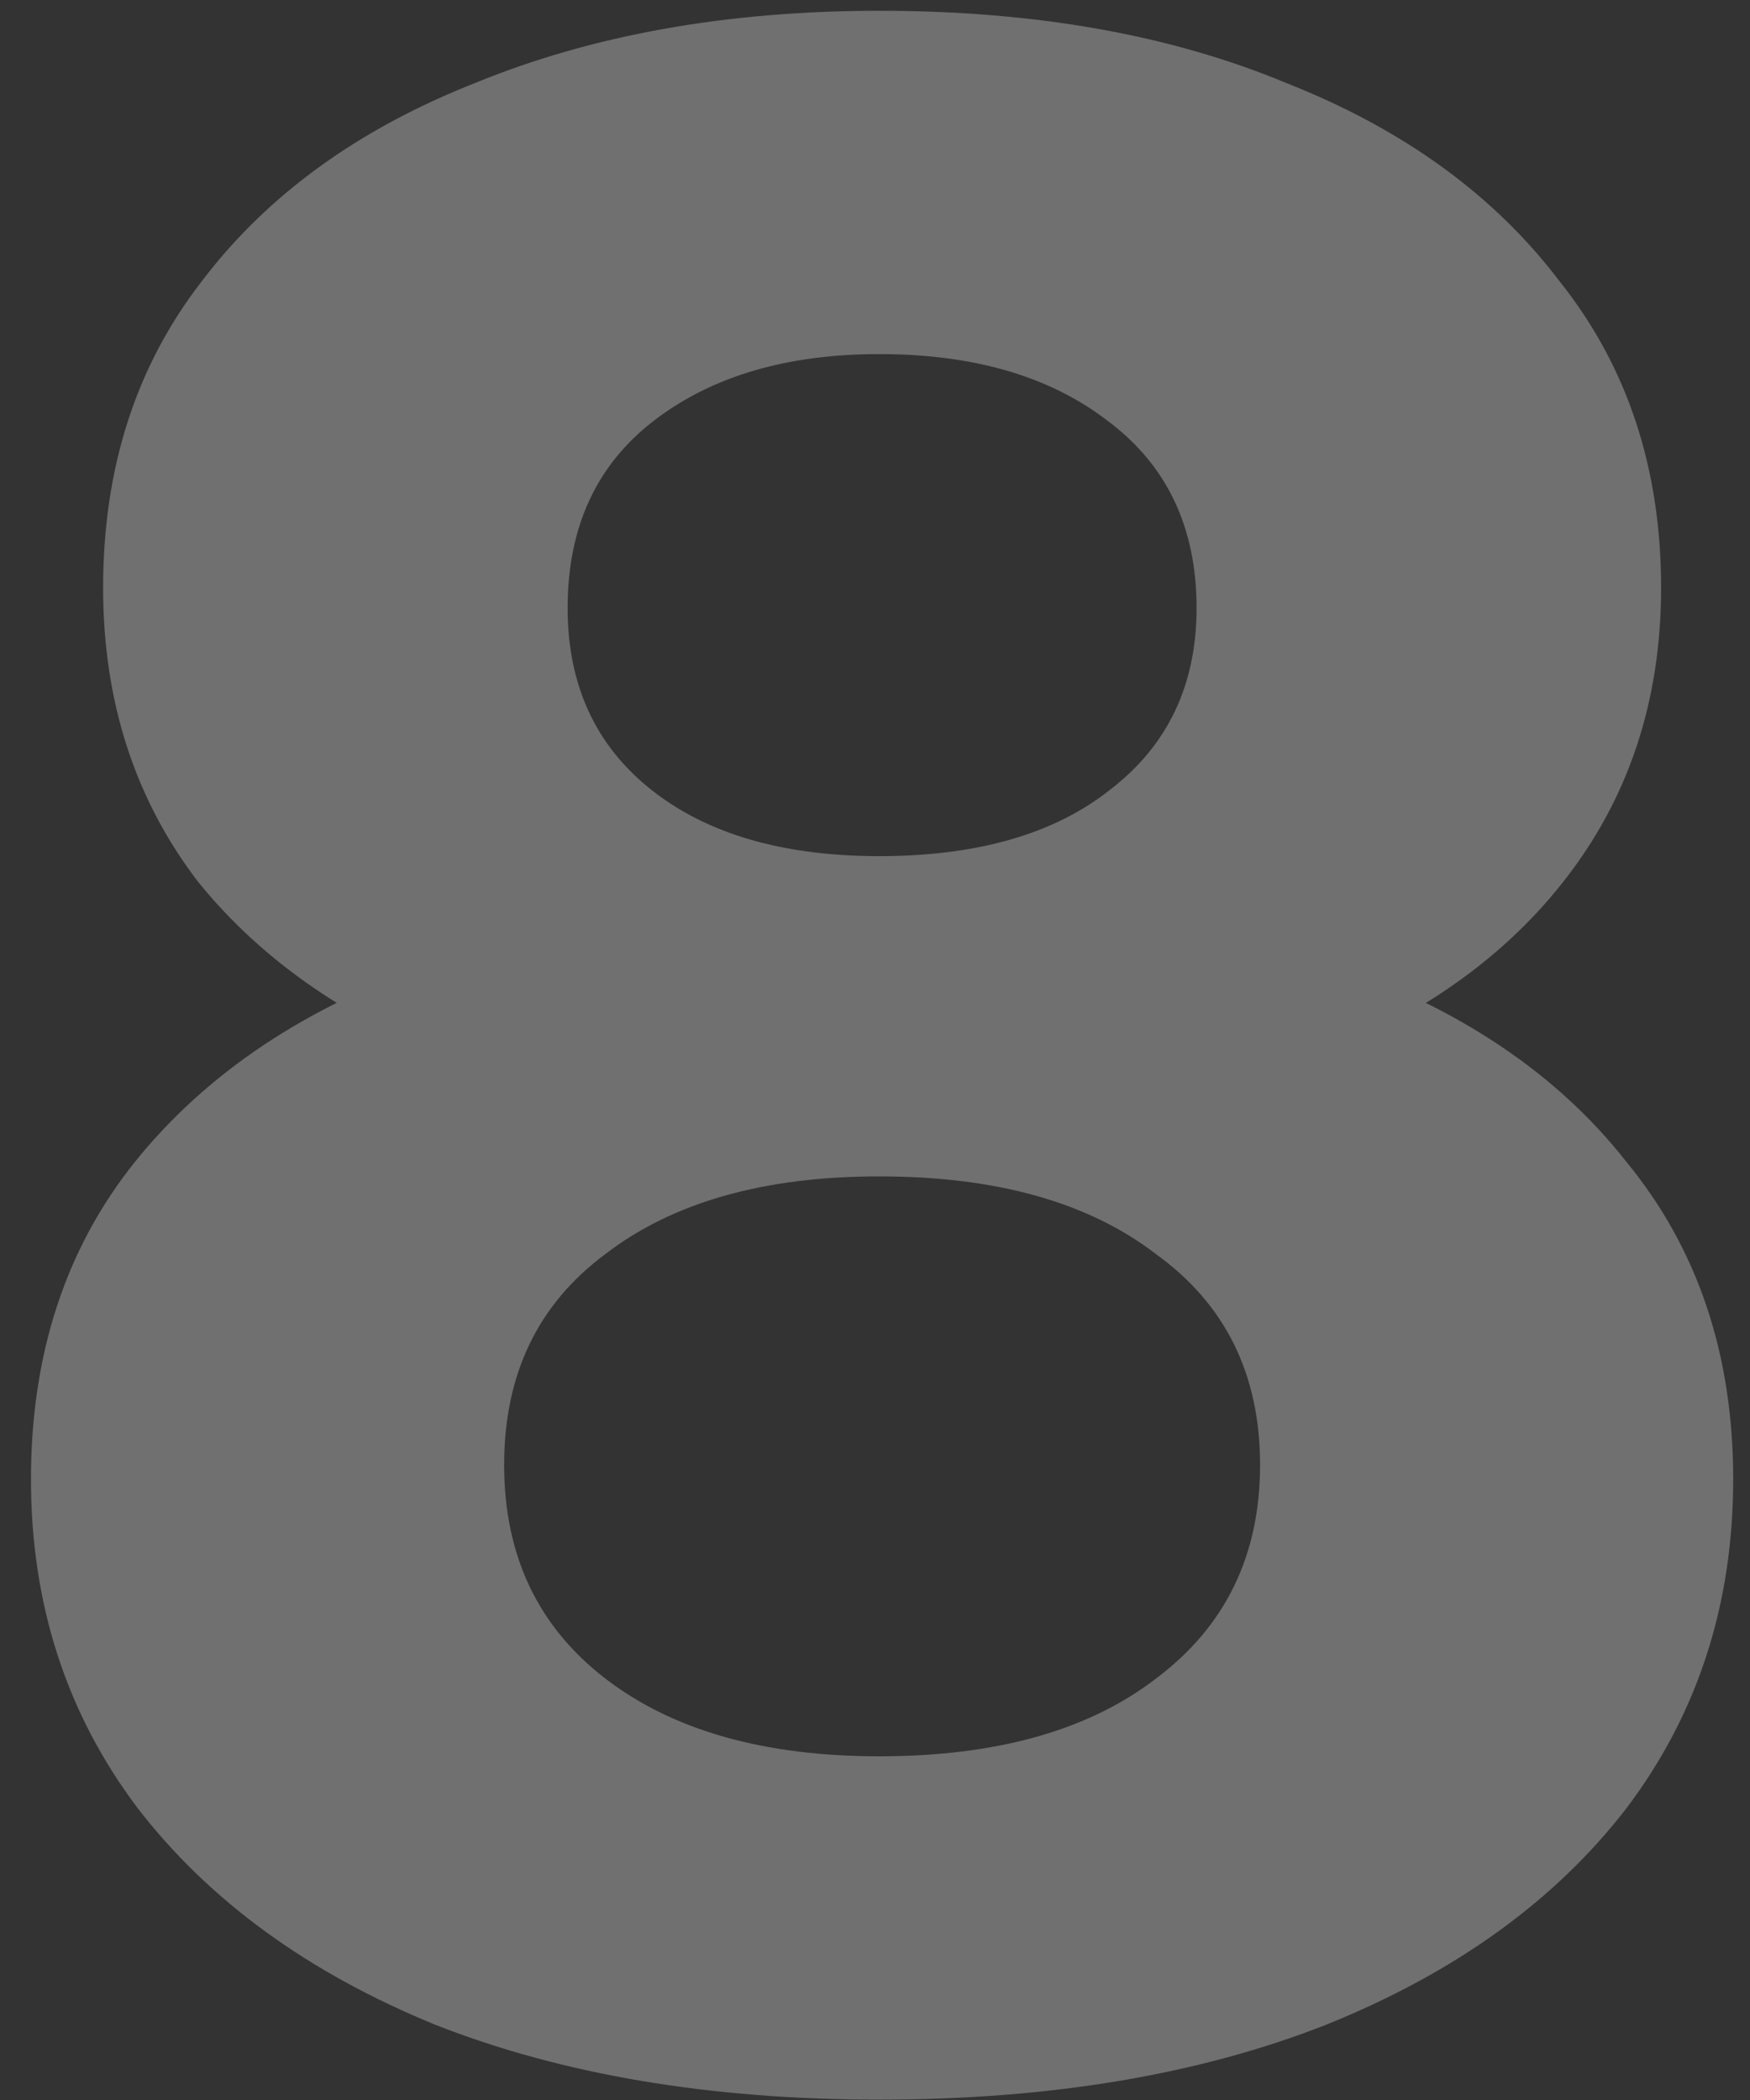 <?xml version="1.0" encoding="UTF-8"?> <svg xmlns="http://www.w3.org/2000/svg" width="50" height="60" viewBox="0 0 50 60" fill="none"><rect x="0" y="0" width="50" height="60" fill="#333333" stroke="none"/><path d="M25.12 59.989C20.284 59.989 16.053 59.275 12.426 57.846C8.799 56.362 5.968 54.301 3.935 51.663C1.902 48.971 0.885 45.838 0.885 42.266C0.885 38.694 1.874 35.672 3.853 33.199C5.886 30.671 8.716 28.775 12.343 27.511C15.97 26.192 20.229 25.532 25.12 25.532C30.066 25.532 34.353 26.192 37.98 27.511C41.662 28.775 44.492 30.671 46.471 33.199C48.504 35.672 49.52 38.694 49.52 42.266C49.52 45.838 48.504 48.971 46.471 51.663C44.437 54.301 41.58 56.362 37.898 57.846C34.27 59.275 30.011 59.989 25.12 59.989ZM25.12 50.18C28.473 50.18 31.11 49.438 33.034 47.954C35.012 46.47 36.002 44.437 36.002 41.854C36.002 39.271 35.012 37.265 33.034 35.836C31.11 34.353 28.473 33.611 25.12 33.611C21.823 33.611 19.213 34.353 17.289 35.836C15.366 37.265 14.404 39.271 14.404 41.854C14.404 44.437 15.366 46.47 17.289 47.954C19.213 49.438 21.823 50.18 25.12 50.18ZM25.12 24.461C27.923 24.461 30.121 23.829 31.715 22.565C33.364 21.301 34.188 19.57 34.188 17.372C34.188 15.063 33.336 13.277 31.633 12.013C29.984 10.749 27.813 10.117 25.12 10.117C22.483 10.117 20.339 10.749 18.691 12.013C17.042 13.277 16.218 15.063 16.218 17.372C16.218 19.57 17.015 21.301 18.608 22.565C20.202 23.829 22.373 24.461 25.12 24.461ZM25.12 32.292C20.669 32.292 16.767 31.687 13.415 30.478C10.118 29.269 7.535 27.511 5.666 25.203C3.853 22.84 2.946 20.037 2.946 16.794C2.946 13.387 3.88 10.475 5.749 8.057C7.617 5.584 10.227 3.688 13.58 2.369C16.932 0.995 20.779 0.308 25.12 0.308C29.572 0.308 33.446 0.995 36.743 2.369C40.096 3.688 42.706 5.584 44.575 8.057C46.498 10.475 47.46 13.387 47.46 16.794C47.46 20.037 46.525 22.84 44.657 25.203C42.843 27.511 40.261 29.269 36.908 30.478C33.556 31.687 29.627 32.292 25.12 32.292Z" fill="white" fill-opacity="0.3"></path></svg> 